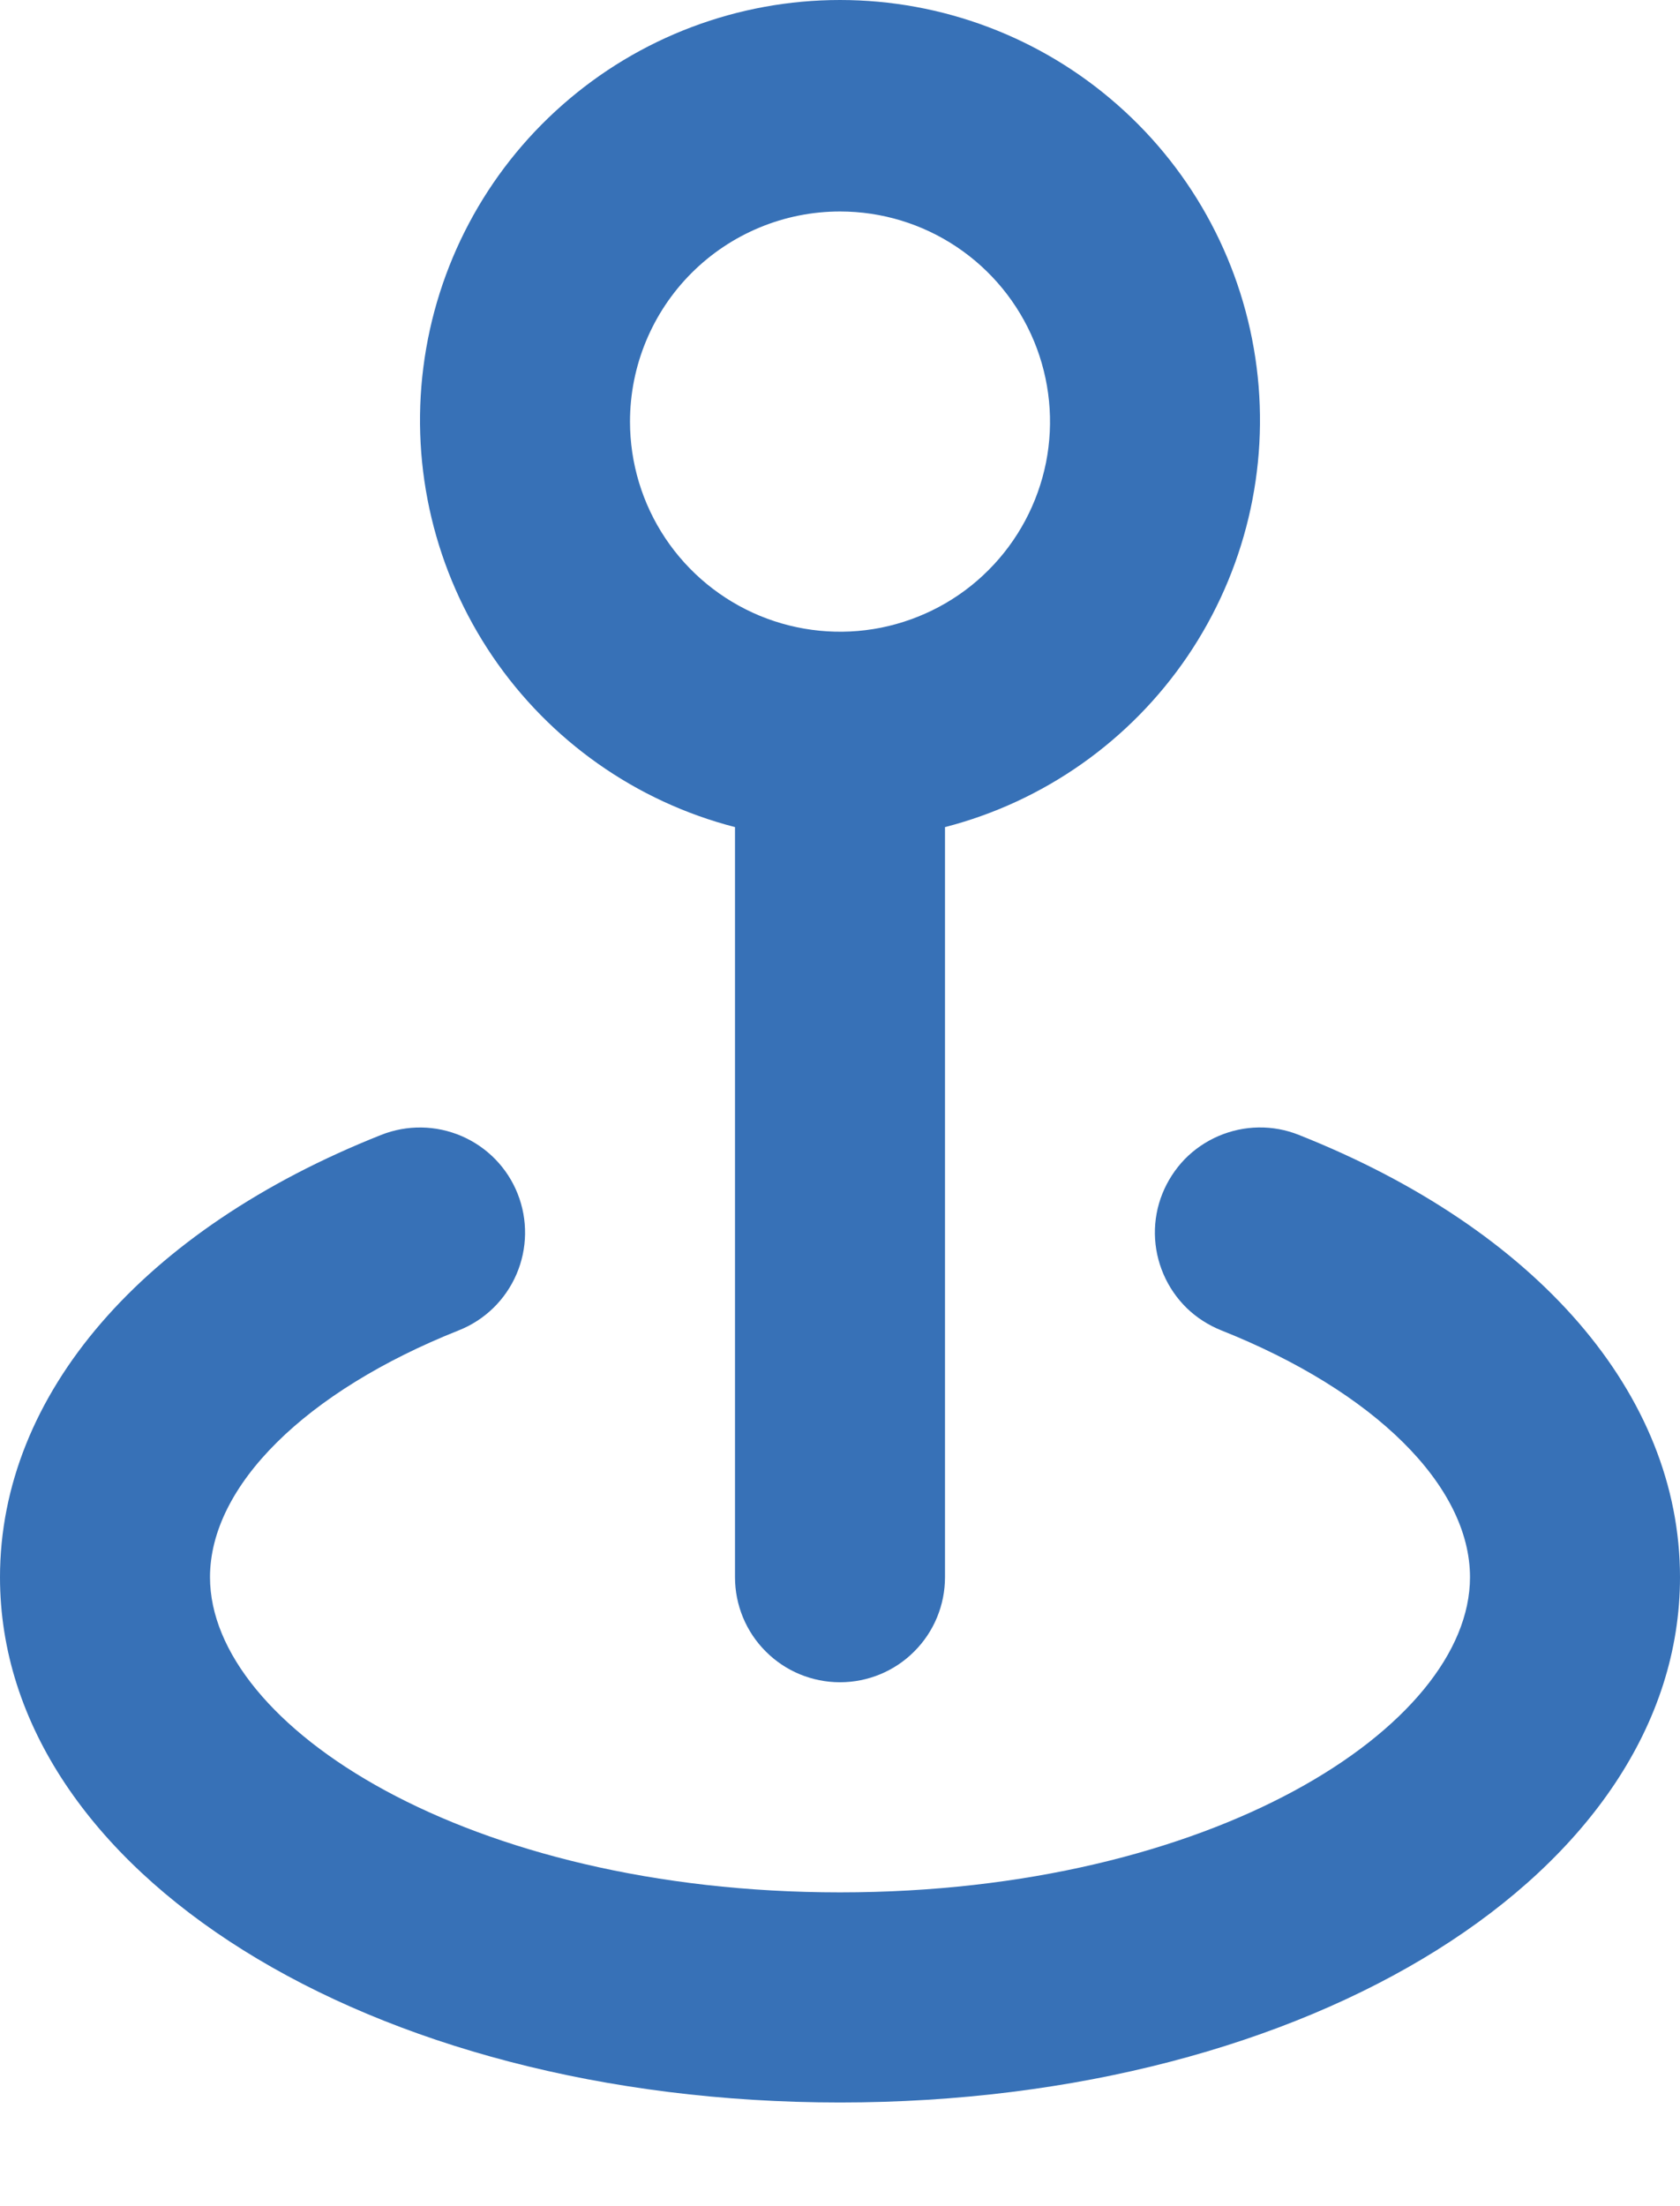 <svg width="16" height="21" viewBox="0 0 16 21" fill="none" xmlns="http://www.w3.org/2000/svg">
<path d="M12.37 10.803C12.248 10.754 12.117 10.73 11.986 10.732C11.854 10.734 11.725 10.762 11.604 10.814C11.483 10.866 11.374 10.941 11.282 11.035C11.191 11.13 11.119 11.241 11.07 11.363C11.021 11.485 10.997 11.616 10.999 11.747C11.001 11.879 11.029 12.008 11.081 12.129C11.133 12.25 11.208 12.359 11.302 12.451C11.396 12.542 11.508 12.614 11.63 12.663C13.09 13.243 14 14.143 14 15.013C14 16.433 11.54 18.013 8 18.013C4.46 18.013 2 16.433 2 15.013C2 14.143 2.91 13.243 4.37 12.663C4.617 12.565 4.814 12.373 4.919 12.129C5.024 11.885 5.028 11.61 4.93 11.363C4.832 11.116 4.64 10.919 4.396 10.814C4.152 10.709 3.877 10.705 3.63 10.803C1.36 11.703 0 13.273 0 15.013C0 17.813 3.51 20.013 8 20.013C12.49 20.013 16 17.813 16 15.013C16 13.273 14.64 11.703 12.37 10.803ZM7 7.873V15.013C7 15.278 7.105 15.533 7.293 15.72C7.48 15.908 7.735 16.013 8 16.013C8.265 16.013 8.52 15.908 8.707 15.72C8.895 15.533 9 15.278 9 15.013V7.873C9.943 7.63 10.764 7.051 11.311 6.245C11.857 5.439 12.091 4.462 11.968 3.496C11.845 2.53 11.375 1.642 10.644 0.999C9.914 0.355 8.974 0 8 0C7.026 0 6.086 0.355 5.356 0.999C4.625 1.642 4.155 2.53 4.032 3.496C3.909 4.462 4.143 5.439 4.689 6.245C5.236 7.051 6.057 7.63 7 7.873ZM8 2.013C8.396 2.013 8.782 2.13 9.111 2.35C9.44 2.57 9.696 2.882 9.848 3.248C9.999 3.613 10.039 4.015 9.962 4.403C9.884 4.791 9.694 5.147 9.414 5.427C9.135 5.707 8.778 5.897 8.39 5.975C8.002 6.052 7.6 6.012 7.235 5.861C6.869 5.709 6.557 5.453 6.337 5.124C6.117 4.795 6 4.409 6 4.013C6 3.483 6.211 2.974 6.586 2.599C6.961 2.224 7.47 2.013 8 2.013Z" fill="#3771B7"/>
</svg>
